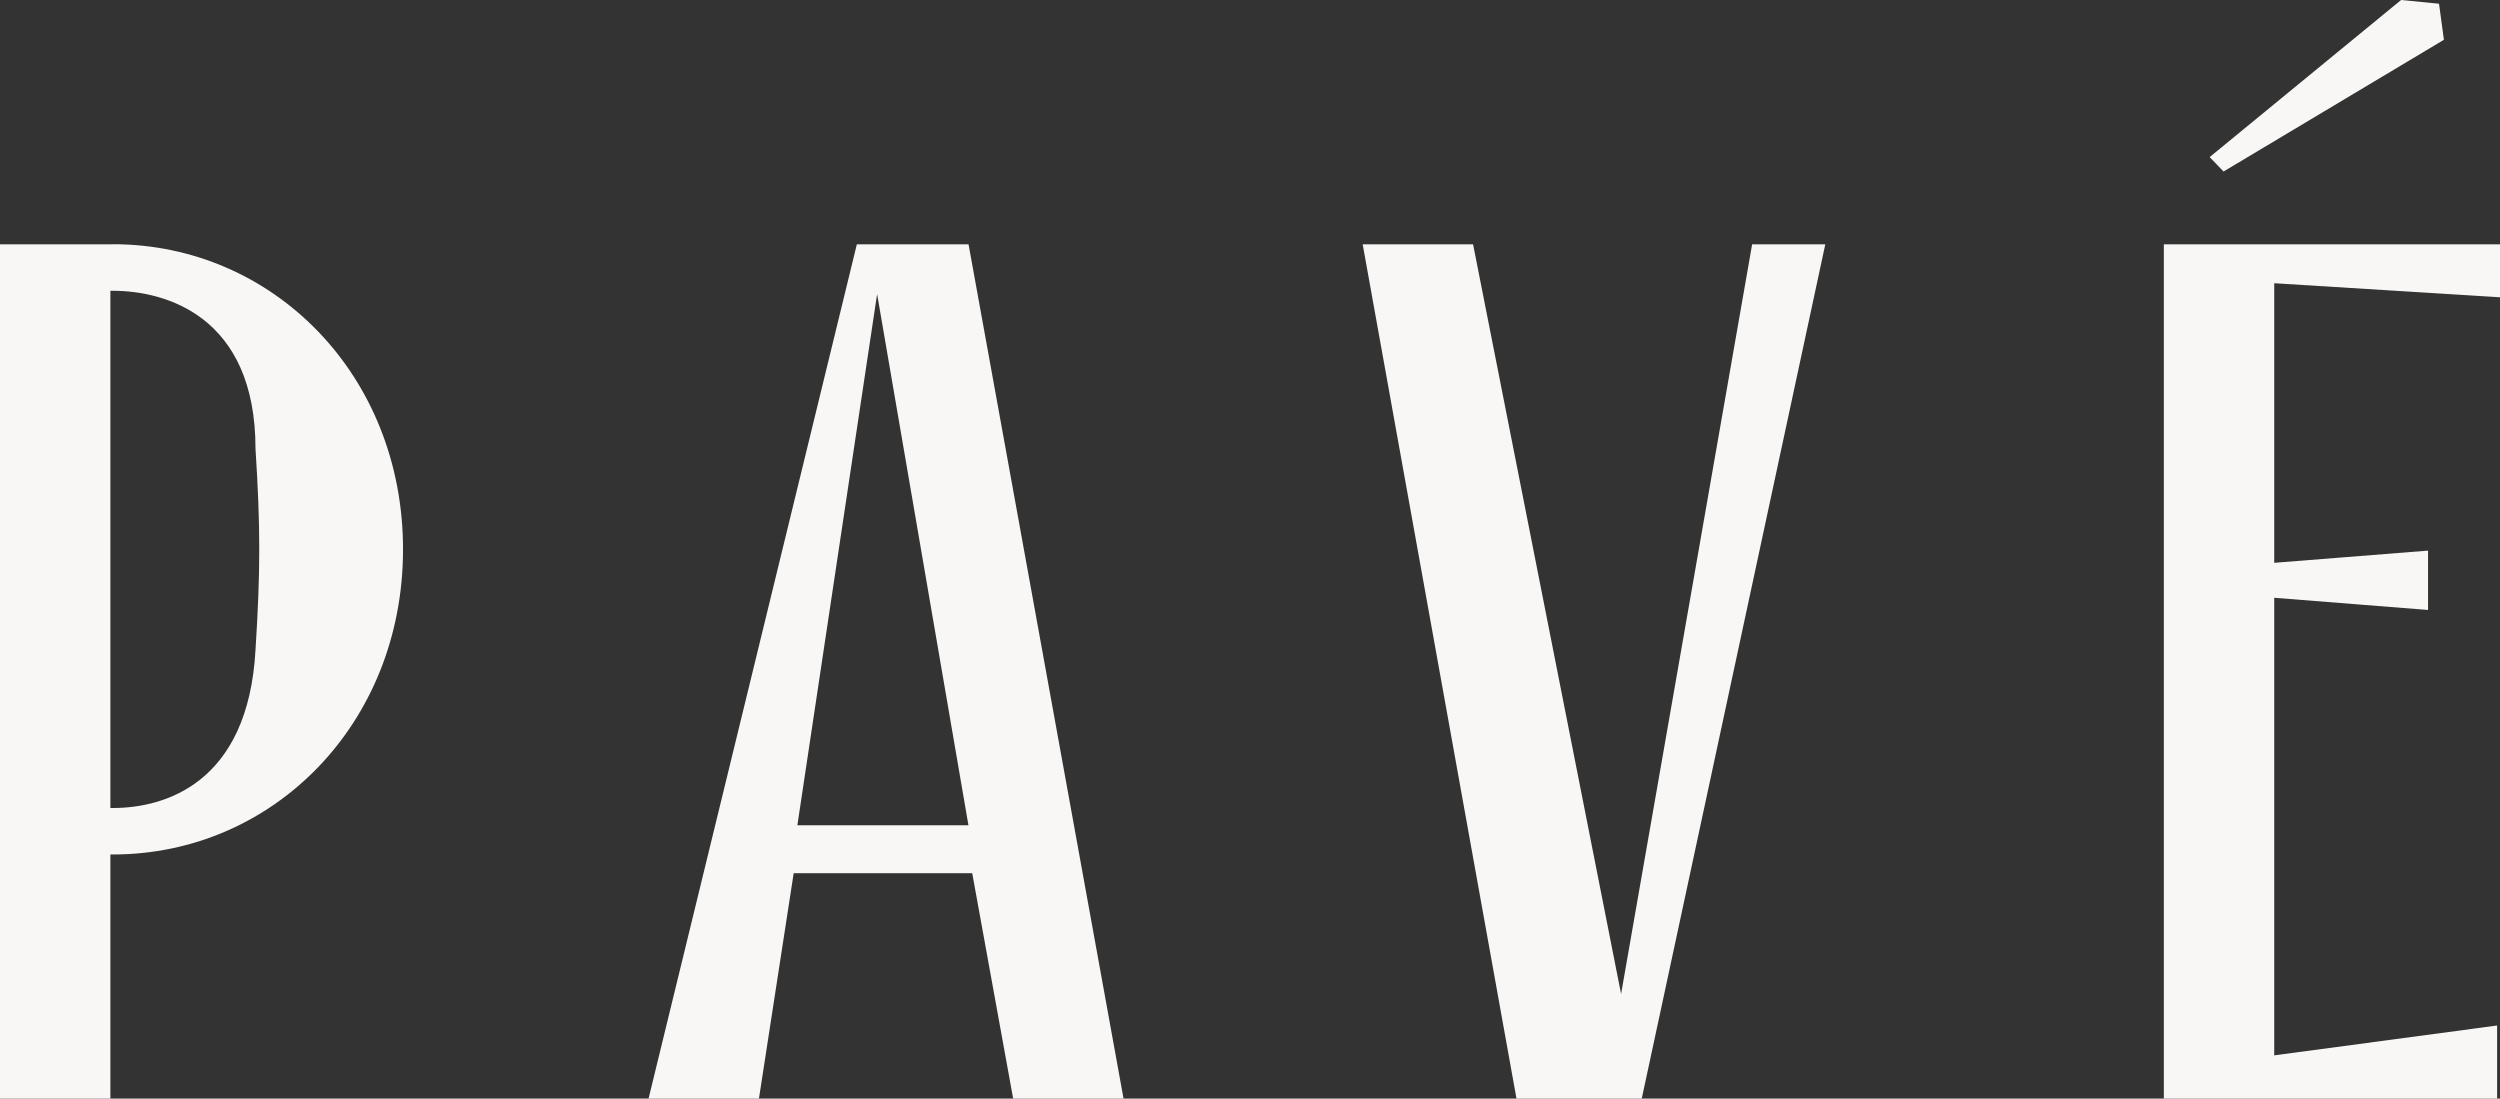 <svg width='355' height='156' viewBox='0 0 355 156' fill='none' xmlns='http://www.w3.org/2000/svg'><rect x="0" y="0" width="355" height="156" fill="#333333" stroke="none"/><path d='M121.673 34.693L92.095 156H107.77L112.702 123.999H138.057L143.868 156H159.543L137.533 34.693H121.688H121.673ZM113.226 117.192L124.55 41.752L137.519 117.192H113.226ZM340.955 0L313.771 22.306L315.741 24.356L347.035 5.65L346.34 0.53L340.969 0H340.955ZM322.927 40.217C322.927 40.217 354.546 42.17 355 42.212V34.693H307.266V156H354.589V145.621L322.941 149.862V84.884L344.781 86.614V78.188L322.941 79.918V40.217H322.927ZM230.194 141.144L209.176 34.693H193.501L215.341 156H233.128L259.192 34.693H248.803L230.194 141.144ZM16.029 34.693H0V156H15.675V121.335H16.029C38.748 121.335 57.23 102.796 57.23 78.007C57.23 53.218 38.748 34.679 16.029 34.679V34.693ZM36.282 92.292C35.234 111.221 23.428 114.737 16.029 114.737H15.675V41.291H16.029C23.428 41.291 36.282 44.821 36.282 63.736C36.991 74.799 36.991 81.062 36.282 92.278V92.292Z' fill='#F8F7F5'/></svg>